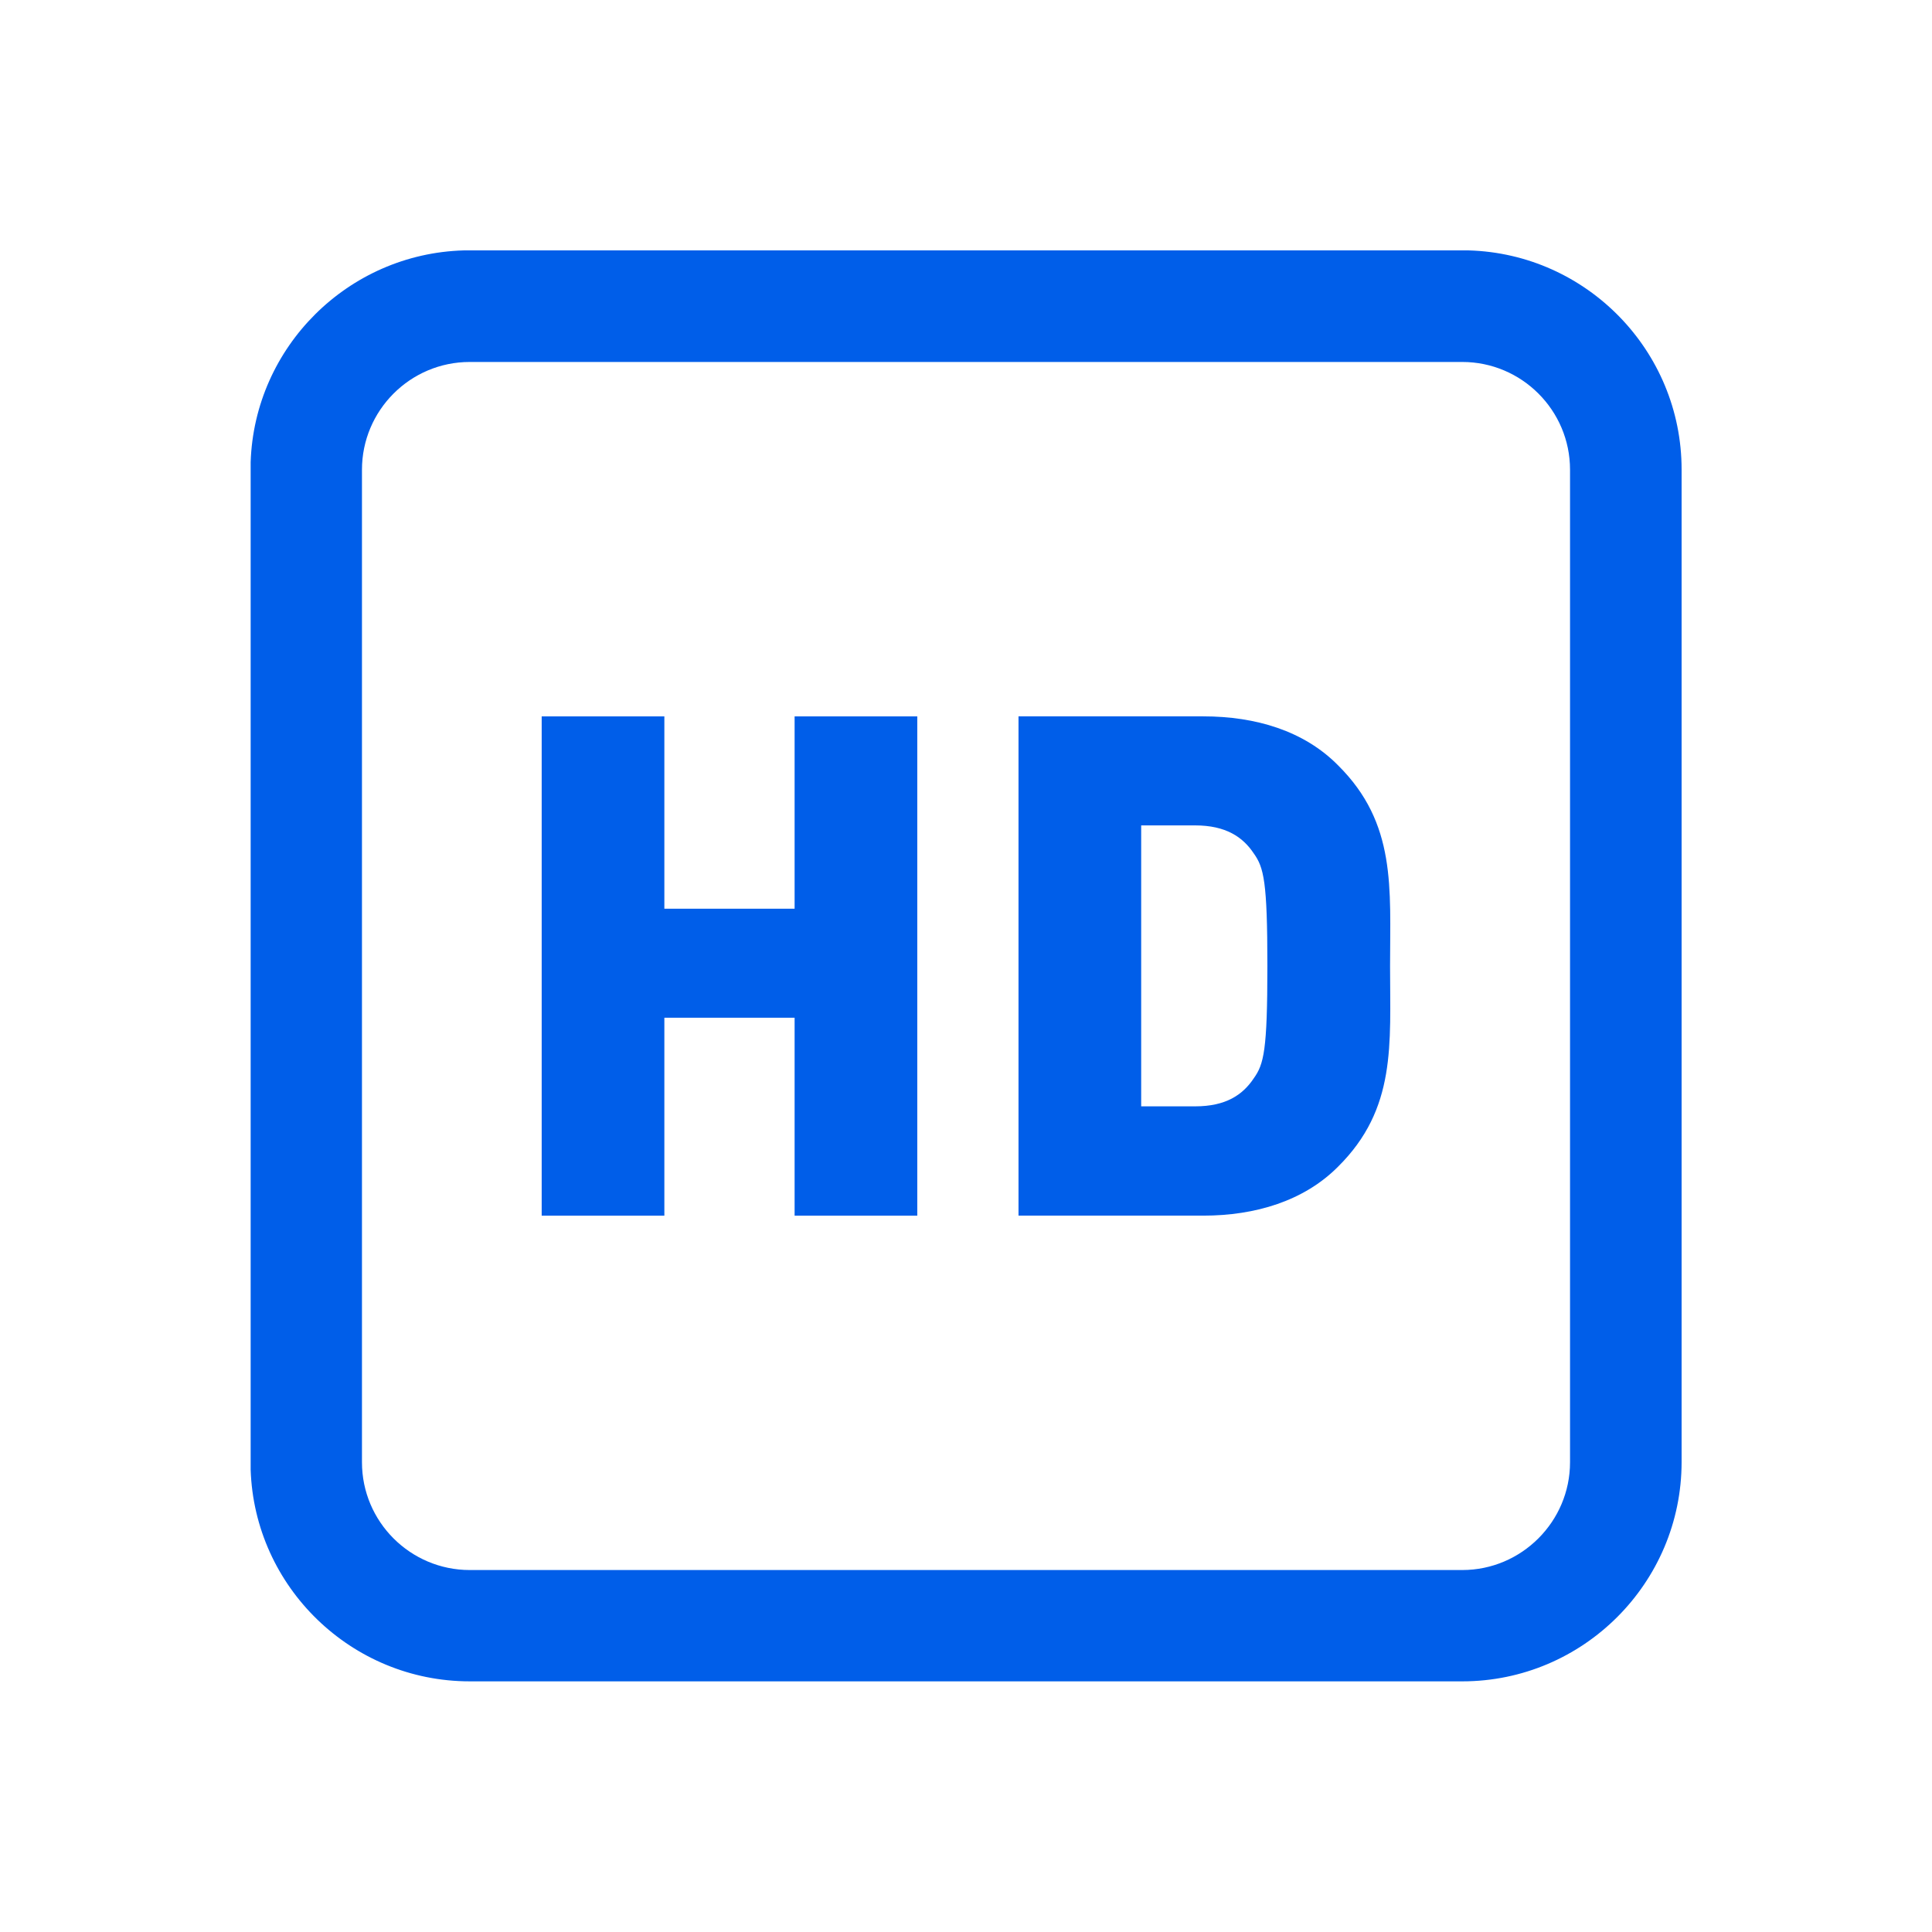 <?xml version="1.0" encoding="UTF-8"?>
<svg id="_图层_1" data-name="图层_1" xmlns="http://www.w3.org/2000/svg" version="1.1" xmlns:xodm="http://www.corel.com/coreldraw/odm/2003" viewBox="0 0 76.54 76.54">
  <!-- Generator: Adobe Illustrator 29.6.0, SVG Export Plug-In . SVG Version: 2.1.1 Build 207)  -->
  <defs>
    <style>
      .st0 {
        fill: none;
      }

      .st1 {
        fill: #005ee9;
      }
    </style>
  </defs>
  <g>
    <path class="st1" d="M57.92,66.61H18.61c-4.69,0-8.53-3.74-8.68-8.39V18.31c.15-4.57,3.86-8.26,8.44-8.39h39.81c4.68.13,8.44,3.98,8.44,8.68v39.32c0,4.79-3.9,8.69-8.69,8.69ZM18.61,14.34c-2.36,0-4.27,1.92-4.27,4.27v39.32c0,2.36,1.92,4.27,4.27,4.27h39.32c2.35,0,4.27-1.92,4.27-4.27V18.61c0-2.36-1.92-4.27-4.27-4.27H18.61Z"/>
    <path class="st1" d="M36.34,48.16h-4.86v-7.84h-5.16v7.84h-4.86v-19.78h4.86v7.62h5.16v-7.62h4.86v19.78ZM53.01,30.32c-1.35-1.37-3.27-1.94-5.34-1.94h-7.32v19.78h7.32c2.06,0,3.99-.58,5.34-1.94,2.32-2.3,2.06-4.84,2.06-7.94s.26-5.66-2.06-7.96ZM49.67,42.72c-.44.66-1.11,1.11-2.32,1.11h-2.14v-11.13h2.14c1.21,0,1.89.46,2.32,1.11.4.56.54,1.11.54,4.46s-.14,3.89-.54,4.45Z"/>
  </g>
  <rect class="st0" width="76.54" height="76.54"/>
</svg>